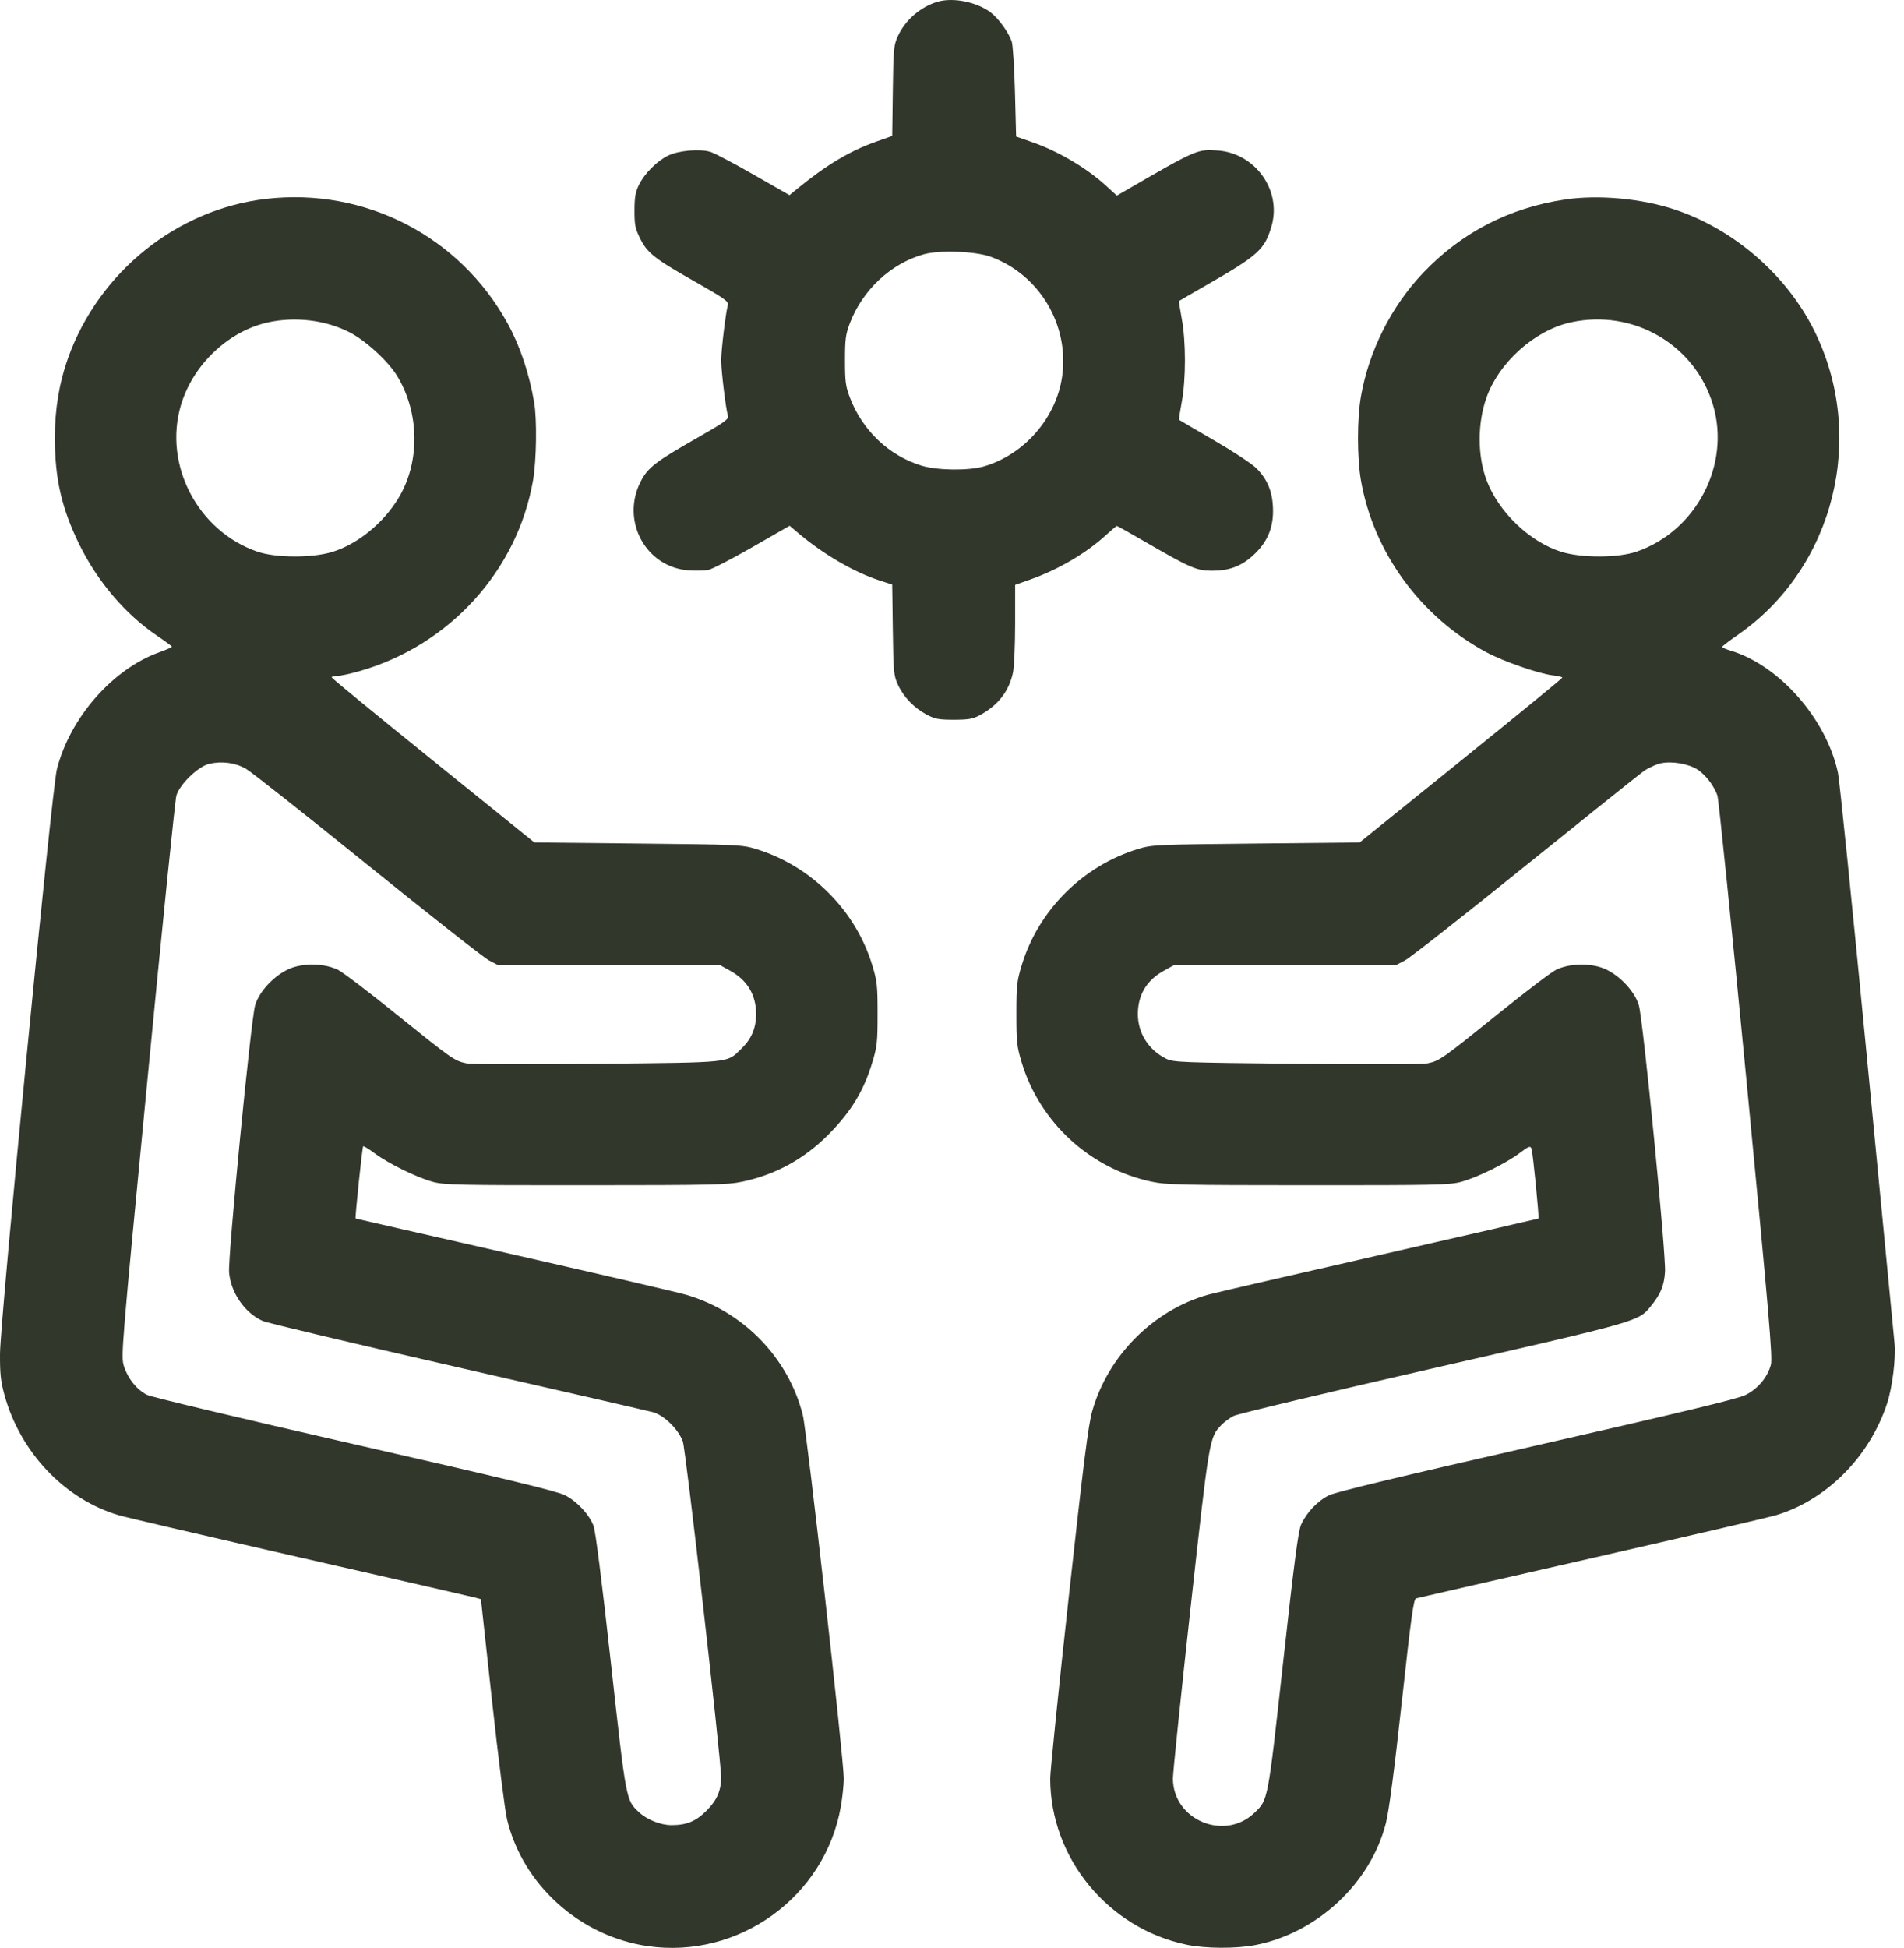 <svg width="176" height="180" viewBox="0 0 176 180" fill="none" xmlns="http://www.w3.org/2000/svg">
<path fill-rule="evenodd" clip-rule="evenodd" d="M86.637 0.17C85.069 0.649 83.678 1.858 83.001 3.332C82.613 4.174 82.583 4.497 82.53 8.398L82.473 12.563L81.09 13.051C78.519 13.957 76.394 15.228 73.552 17.561L72.976 18.033L69.681 16.147C67.87 15.11 66.072 14.161 65.686 14.039C64.717 13.732 62.743 13.9 61.764 14.374C60.732 14.874 59.586 16.021 59.069 17.072C58.738 17.745 58.655 18.216 58.651 19.442C58.647 20.76 58.717 21.114 59.153 22.002C59.827 23.375 60.476 23.889 64.213 26.012C66.928 27.554 67.368 27.863 67.284 28.172C67.079 28.929 66.664 32.356 66.664 33.302C66.664 34.256 67.081 37.692 67.287 38.432C67.372 38.74 66.957 39.037 64.384 40.502C60.589 42.663 59.866 43.224 59.211 44.519C57.367 48.165 59.721 52.457 63.703 52.71C64.334 52.75 65.126 52.731 65.465 52.668C65.804 52.604 67.635 51.66 69.535 50.569L72.99 48.585L73.797 49.268C76.091 51.209 78.923 52.862 81.27 53.63L82.473 54.023L82.53 58.197C82.583 62.106 82.613 62.429 83.001 63.272C83.523 64.408 84.491 65.417 85.647 66.031C86.428 66.445 86.76 66.508 88.167 66.509C89.502 66.509 89.921 66.438 90.547 66.104C92.245 65.2 93.279 63.873 93.639 62.138C93.748 61.613 93.837 59.578 93.837 57.616V54.048L95.232 53.554C97.815 52.639 100.387 51.133 102.199 49.478C102.726 48.996 103.194 48.602 103.239 48.602C103.284 48.602 104.528 49.301 106.004 50.156C110.009 52.476 110.628 52.741 112.03 52.742C113.603 52.742 114.706 52.338 115.787 51.367C117.099 50.187 117.69 48.871 117.675 47.162C117.66 45.494 117.177 44.29 116.101 43.239C115.686 42.834 113.929 41.68 112.197 40.675C110.464 39.67 109.022 38.824 108.992 38.795C108.962 38.766 109.073 38.025 109.238 37.147C109.63 35.061 109.63 31.543 109.238 29.456C109.073 28.579 108.962 27.84 108.992 27.814C109.022 27.788 110.14 27.14 111.477 26.373C116.324 23.591 116.906 23.065 117.536 20.899C118.495 17.599 116.042 14.153 112.557 13.905C110.683 13.771 110.615 13.801 103.983 17.645L103.238 18.076L102.245 17.168C100.444 15.522 97.849 13.989 95.431 13.143L93.927 12.617L93.821 8.515C93.762 6.258 93.627 4.153 93.521 3.836C93.242 3.006 92.304 1.707 91.593 1.164C90.295 0.174 88.079 -0.27 86.637 0.17ZM24.588 18.38C16.352 19.338 9.149 25.126 6.292 33.08C5.484 35.329 5.071 37.81 5.07 40.412C5.069 44.245 5.697 46.982 7.344 50.336C9.018 53.743 11.578 56.75 14.477 58.717C15.251 59.242 15.888 59.713 15.891 59.763C15.894 59.814 15.368 60.044 14.723 60.276C10.414 61.821 6.479 66.313 5.26 71.077C4.792 72.909 0.021 121.919 0.001 125.102C-0.01 126.929 0.066 127.639 0.406 128.882C1.866 134.213 5.977 138.544 10.98 140.022C11.655 140.221 19.173 141.971 27.687 143.912C36.201 145.852 43.457 147.516 43.811 147.609L44.455 147.779L45.488 157.226C46.056 162.422 46.676 167.321 46.865 168.113C48.309 174.158 53.585 178.921 59.853 179.838C68.268 181.068 76.267 175.296 77.723 166.943C77.874 166.08 77.997 164.919 77.997 164.363C77.997 162.535 74.588 132.284 74.213 130.778C72.889 125.478 68.692 121.161 63.38 119.637C62.559 119.401 55.366 117.727 47.397 115.917C39.427 114.106 32.89 112.615 32.871 112.602C32.8 112.557 33.485 106.014 33.569 105.93C33.616 105.882 34.094 106.173 34.631 106.575C35.898 107.524 38.534 108.817 40.017 109.217C41.081 109.503 42.356 109.531 54.147 109.526C65.925 109.522 67.246 109.492 68.637 109.197C71.702 108.549 74.365 107.085 76.6 104.821C78.686 102.706 79.826 100.831 80.628 98.192C81.077 96.716 81.121 96.315 81.121 93.692C81.121 91.068 81.077 90.667 80.628 89.192C79.084 84.111 74.967 80.002 69.865 78.449C68.593 78.062 68.212 78.044 58.973 77.95L49.398 77.852L40.029 70.292C34.876 66.134 30.659 62.671 30.658 62.597C30.657 62.522 30.891 62.462 31.177 62.462C31.463 62.462 32.414 62.255 33.292 62.001C41.583 59.609 47.832 52.716 49.276 44.372C49.595 42.523 49.646 38.741 49.372 37.16C48.904 34.46 48.072 31.985 46.933 29.907C42.513 21.837 33.745 17.314 24.588 18.38ZM144.687 18.434C139.517 19.198 135.088 21.488 131.539 25.228C128.59 28.336 126.538 32.423 125.796 36.66C125.439 38.703 125.44 42.3 125.798 44.372C126.95 51.031 131.3 56.996 137.397 60.276C138.961 61.118 142.223 62.252 143.522 62.406C144.014 62.464 144.417 62.561 144.416 62.622C144.416 62.682 140.199 66.134 135.045 70.292L125.675 77.852L116.101 77.95C106.862 78.044 106.481 78.062 105.209 78.449C100.097 80.005 95.993 84.101 94.445 89.192C93.996 90.667 93.953 91.068 93.953 93.692C93.953 96.315 93.996 96.716 94.445 98.192C96.132 103.74 100.772 107.998 106.437 109.197C107.827 109.492 109.148 109.522 120.927 109.526C132.717 109.531 133.992 109.503 135.057 109.217C136.545 108.816 139.177 107.523 140.455 106.566C141.332 105.909 141.457 105.862 141.568 106.149C141.691 106.465 142.293 112.531 142.209 112.604C142.186 112.624 135.525 114.154 127.407 116.004C119.289 117.855 112.201 119.494 111.657 119.647C106.604 121.072 102.403 125.298 100.959 130.412C100.593 131.707 100.158 135.152 98.789 147.607C97.847 156.173 97.077 163.706 97.078 164.347C97.087 171.708 102.439 178.212 109.725 179.717C111.432 180.07 114.258 180.084 116.006 179.748C121.748 178.646 126.712 174.015 128.112 168.455C128.395 167.334 128.884 163.602 129.577 157.279C130.444 149.371 130.666 147.773 130.902 147.705C131.059 147.66 138.355 145.99 147.117 143.992C155.878 141.995 163.573 140.202 164.217 140.006C168.876 138.591 172.834 134.591 174.441 129.675C174.924 128.194 175.258 125.48 175.123 124.133C175.062 123.527 173.92 111.692 172.584 97.832C171.248 83.972 170.04 72.09 169.898 71.429C168.827 66.425 164.465 61.467 159.942 60.114C159.521 59.988 159.181 59.837 159.186 59.778C159.191 59.72 159.865 59.206 160.684 58.636C169.564 52.458 172.583 40.326 167.683 30.512C165.124 25.387 160.277 21.186 154.827 19.369C151.756 18.345 147.771 17.978 144.687 18.434ZM85.397 23.497C82.357 24.343 79.73 26.794 78.555 29.879C78.166 30.901 78.108 31.341 78.108 33.302C78.108 35.262 78.166 35.703 78.555 36.724C79.715 39.77 82.157 42.097 85.171 43.028C86.63 43.479 89.546 43.513 90.969 43.095C94.696 42 97.643 38.605 98.183 34.783C98.856 30.024 96.079 25.375 91.58 23.729C90.181 23.217 86.852 23.092 85.397 23.497ZM24.795 29.788C21.115 30.589 17.835 33.698 16.725 37.436C15.088 42.952 18.279 49.074 23.783 50.975C25.492 51.566 28.905 51.575 30.754 50.993C33.081 50.261 35.429 48.346 36.827 46.041C38.831 42.736 38.794 38.2 36.734 34.782C35.883 33.371 33.791 31.454 32.257 30.681C30.06 29.575 27.294 29.244 24.795 29.788ZM145.212 29.788C141.874 30.515 138.55 33.486 137.393 36.78C136.566 39.133 136.571 42.124 137.407 44.358C138.511 47.309 141.388 50.071 144.319 50.993C146.169 51.575 149.582 51.566 151.291 50.975C156.795 49.074 159.986 42.952 158.349 37.436C156.691 31.851 150.988 28.532 145.212 29.788ZM19.331 70.588C18.315 70.827 16.619 72.467 16.305 73.514C16.189 73.9 14.985 85.717 13.63 99.773C11.217 124.798 11.172 125.348 11.457 126.25C11.816 127.386 12.643 128.416 13.582 128.894C13.982 129.099 22.359 131.095 32.779 133.469C46.66 136.632 51.504 137.803 52.22 138.168C53.336 138.737 54.46 139.942 54.866 141.003C55.046 141.476 55.641 146.167 56.466 153.633C57.881 166.421 57.863 166.326 59.035 167.436C59.783 168.144 61.038 168.653 62.046 168.658C63.466 168.664 64.315 168.316 65.313 167.318C66.267 166.364 66.657 165.474 66.657 164.252C66.657 162.583 63.394 133.962 63.117 133.202C62.707 132.076 61.38 130.777 60.356 130.5C59.911 130.38 51.789 128.511 42.307 126.348C32.825 124.184 24.712 122.257 24.279 122.065C22.637 121.339 21.332 119.455 21.176 117.584C21.055 116.139 23.201 94.151 23.586 92.882C24.019 91.457 25.653 89.841 27.122 89.384C28.426 88.978 30.112 89.073 31.23 89.615C31.657 89.821 34.032 91.624 36.507 93.62C41.75 97.848 42.006 98.029 43.077 98.256C43.577 98.362 48.229 98.382 55.227 98.307C67.872 98.174 67.153 98.25 68.556 96.887C69.46 96.009 69.888 94.999 69.893 93.731C69.9 91.957 69.089 90.589 67.513 89.716L66.567 89.192H56.307H46.047L45.188 88.742C44.716 88.494 39.67 84.525 33.975 79.922C28.28 75.318 23.227 71.326 22.748 71.051C21.751 70.477 20.513 70.31 19.331 70.588ZM153.193 70.628C152.823 70.765 152.297 71.023 152.023 71.201C151.75 71.378 146.85 75.296 141.134 79.907C135.418 84.519 130.356 88.494 129.884 88.742L129.027 89.192H118.767H108.507L107.561 89.716C105.985 90.589 105.174 91.957 105.181 93.731C105.187 95.482 106.183 97.042 107.804 97.841C108.467 98.167 109.155 98.194 119.847 98.307C126.845 98.382 131.497 98.362 131.997 98.256C133.068 98.029 133.324 97.848 138.567 93.62C141.042 91.624 143.416 89.821 143.843 89.615C144.962 89.073 146.648 88.978 147.952 89.384C149.421 89.841 151.055 91.457 151.487 92.882C151.881 94.181 154.019 115.936 153.91 117.543C153.824 118.819 153.509 119.58 152.605 120.697C151.46 122.112 151.608 122.069 132.477 126.443C122.693 128.679 114.391 130.662 114.028 130.849C113.664 131.036 113.148 131.419 112.882 131.7C111.79 132.851 111.787 132.87 110.049 148.612C109.151 156.741 108.419 163.829 108.421 164.362C108.436 168.177 113.186 170.174 115.948 167.527C117.226 166.303 117.178 166.551 118.611 153.576C119.632 144.332 120.007 141.47 120.271 140.886C120.783 139.755 121.812 138.678 122.867 138.171C123.504 137.864 129.7 136.377 142.077 133.56C155.407 130.527 160.614 129.271 161.337 128.917C162.472 128.361 163.378 127.288 163.692 126.129C163.867 125.484 163.53 121.557 161.428 99.74C160.071 85.642 158.867 73.842 158.753 73.518C158.389 72.475 157.463 71.356 156.635 70.955C155.591 70.451 154.061 70.305 153.193 70.628Z" fill="#32372C"/>
</svg>
